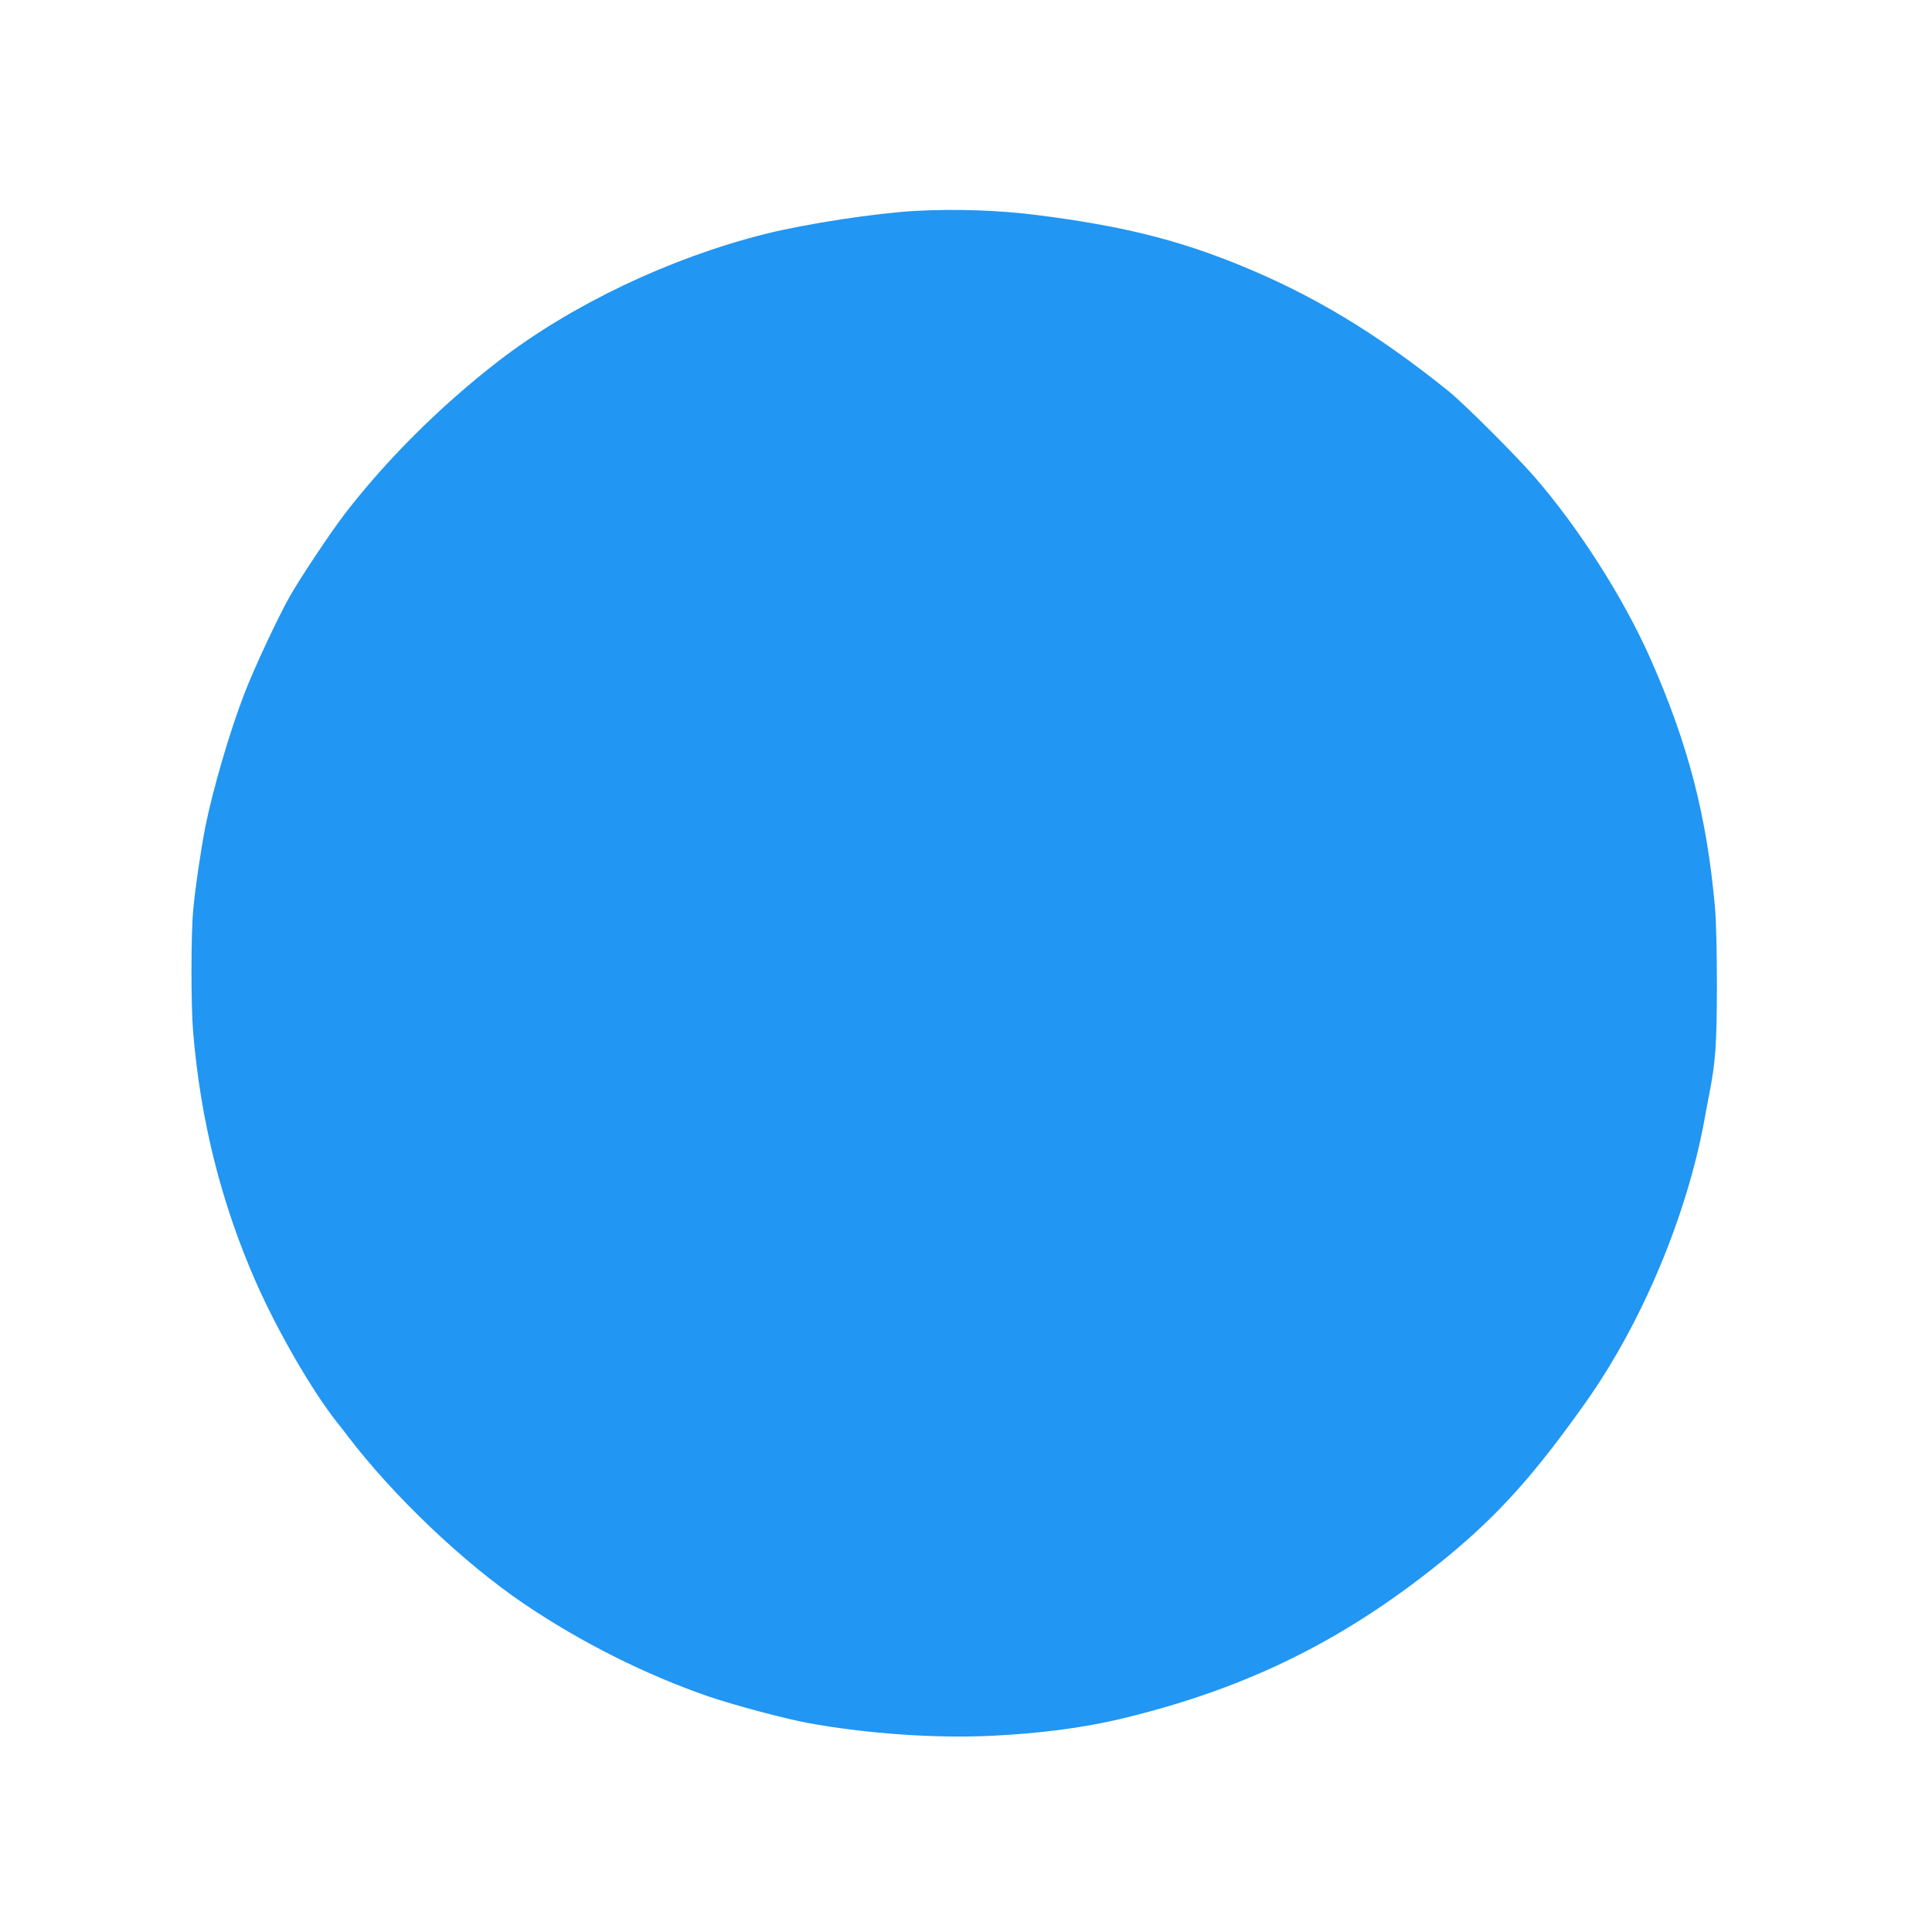<?xml version="1.0" standalone="no"?>
<!DOCTYPE svg PUBLIC "-//W3C//DTD SVG 20010904//EN"
 "http://www.w3.org/TR/2001/REC-SVG-20010904/DTD/svg10.dtd">
<svg version="1.0" xmlns="http://www.w3.org/2000/svg"
 width="1280pt" height="1280pt" viewBox="0 0 1280 1280"
 preserveAspectRatio="xMidYMid meet">
<g transform="translate(0,1280) scale(0.1,-0.1)"
fill="#2196f3" stroke="none">
<path d="M6070 11403 c-262 -14 -728 -85 -1000 -153 -633 -159 -1284 -469
-1770 -844 -380 -294 -741 -653 -1016 -1011 -95 -124 -299 -430 -366 -550 -81
-144 -237 -478 -301 -646 -96 -249 -205 -623 -256 -874 -29 -146 -68 -411 -81
-555 -15 -159 -15 -624 -1 -800 49 -594 187 -1144 419 -1670 143 -322 365
-706 529 -916 27 -33 62 -78 78 -100 304 -398 763 -835 1163 -1107 377 -256
811 -474 1231 -618 171 -58 498 -145 653 -174 394 -72 847 -103 1218 -85 317
15 605 53 847 110 850 202 1514 533 2183 1085 331 274 569 539 900 1006 378
531 679 1250 795 1894 9 50 22 122 30 160 41 211 49 323 50 710 0 232 -5 437
-13 525 -54 605 -178 1082 -427 1645 -177 400 -473 865 -768 1205 -125 144
-467 485 -567 566 -483 389 -910 646 -1410 847 -406 163 -764 251 -1310 321
-251 33 -548 43 -810 29z"/>
</g>
</svg>
